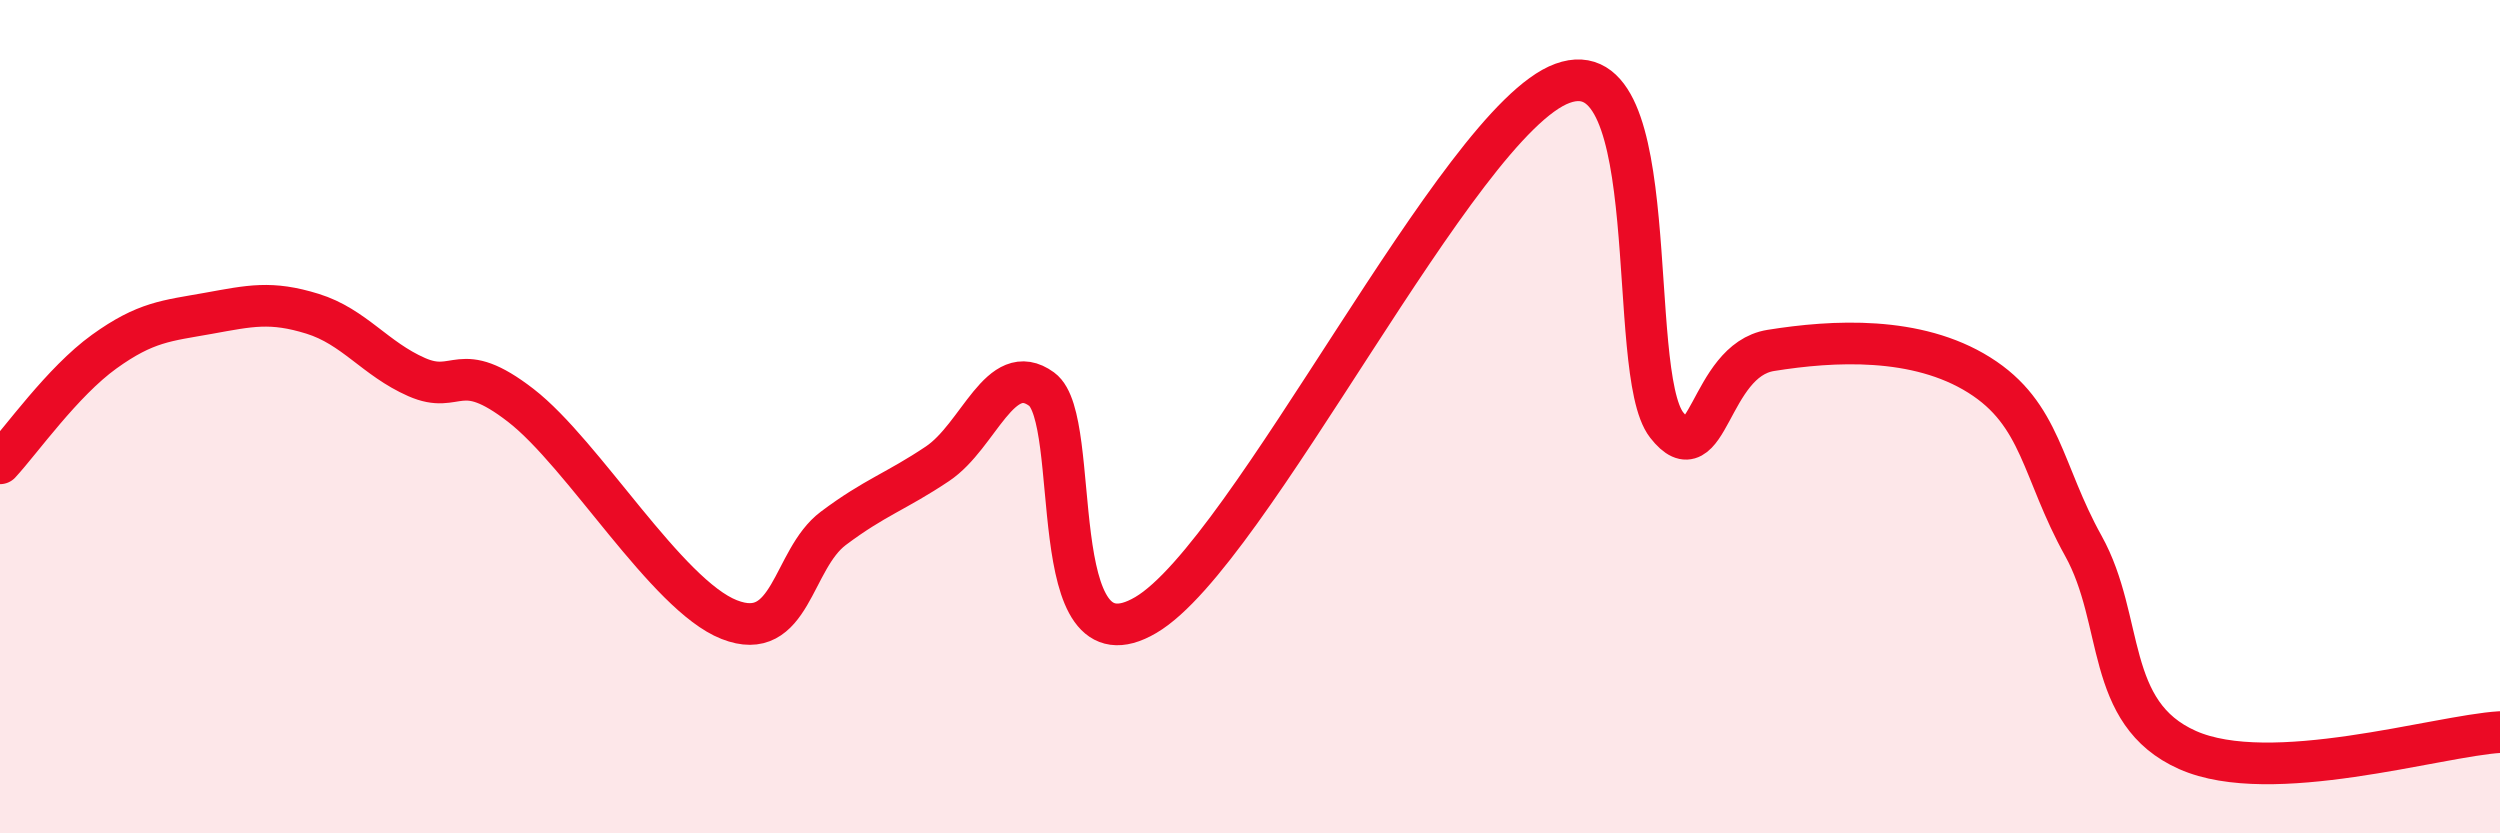 
    <svg width="60" height="20" viewBox="0 0 60 20" xmlns="http://www.w3.org/2000/svg">
      <path
        d="M 0,11.12 C 0.5,10.58 1.5,9.16 2.5,8.44 C 3.5,7.72 4,7.7 5,7.52 C 6,7.34 6.5,7.22 7.5,7.53 C 8.5,7.84 9,8.61 10,9.05 C 11,9.49 11,8.57 12.5,9.73 C 14,10.89 16,14.28 17.5,14.87 C 19,15.46 19,13.43 20,12.68 C 21,11.93 21.5,11.8 22.5,11.13 C 23.5,10.46 24,8.61 25,9.34 C 26,10.07 25,16.23 27.5,14.76 C 30,13.29 35,2.91 37.5,2 C 40,1.09 39,8.92 40,10.2 C 41,11.48 41,8.65 42.5,8.41 C 44,8.17 46,8.06 47.5,9 C 49,9.94 49,11.3 50,13.1 C 51,14.9 50.5,17.11 52.5,18 C 54.5,18.89 58.5,17.66 60,17.57L60 20L0 20Z"
        fill="#EB0A25"
        opacity="0.1"
        stroke-linecap="round"
        stroke-linejoin="round"
      />
      <path
        d="M 0,11.12 C 0.5,10.58 1.5,9.16 2.5,8.44 C 3.5,7.72 4,7.7 5,7.52 C 6,7.34 6.5,7.22 7.5,7.53 C 8.5,7.84 9,8.61 10,9.05 C 11,9.49 11,8.57 12.5,9.73 C 14,10.89 16,14.28 17.5,14.87 C 19,15.46 19,13.43 20,12.68 C 21,11.93 21.5,11.8 22.5,11.13 C 23.5,10.46 24,8.61 25,9.34 C 26,10.07 25,16.23 27.5,14.76 C 30,13.29 35,2.91 37.5,2 C 40,1.09 39,8.92 40,10.2 C 41,11.48 41,8.65 42.5,8.41 C 44,8.17 46,8.06 47.5,9 C 49,9.94 49,11.3 50,13.1 C 51,14.9 50.5,17.11 52.5,18 C 54.5,18.89 58.5,17.66 60,17.57"
        stroke="#EB0A25"
        stroke-width="1"
        fill="none"
        stroke-linecap="round"
        stroke-linejoin="round"
      />
    </svg>
  